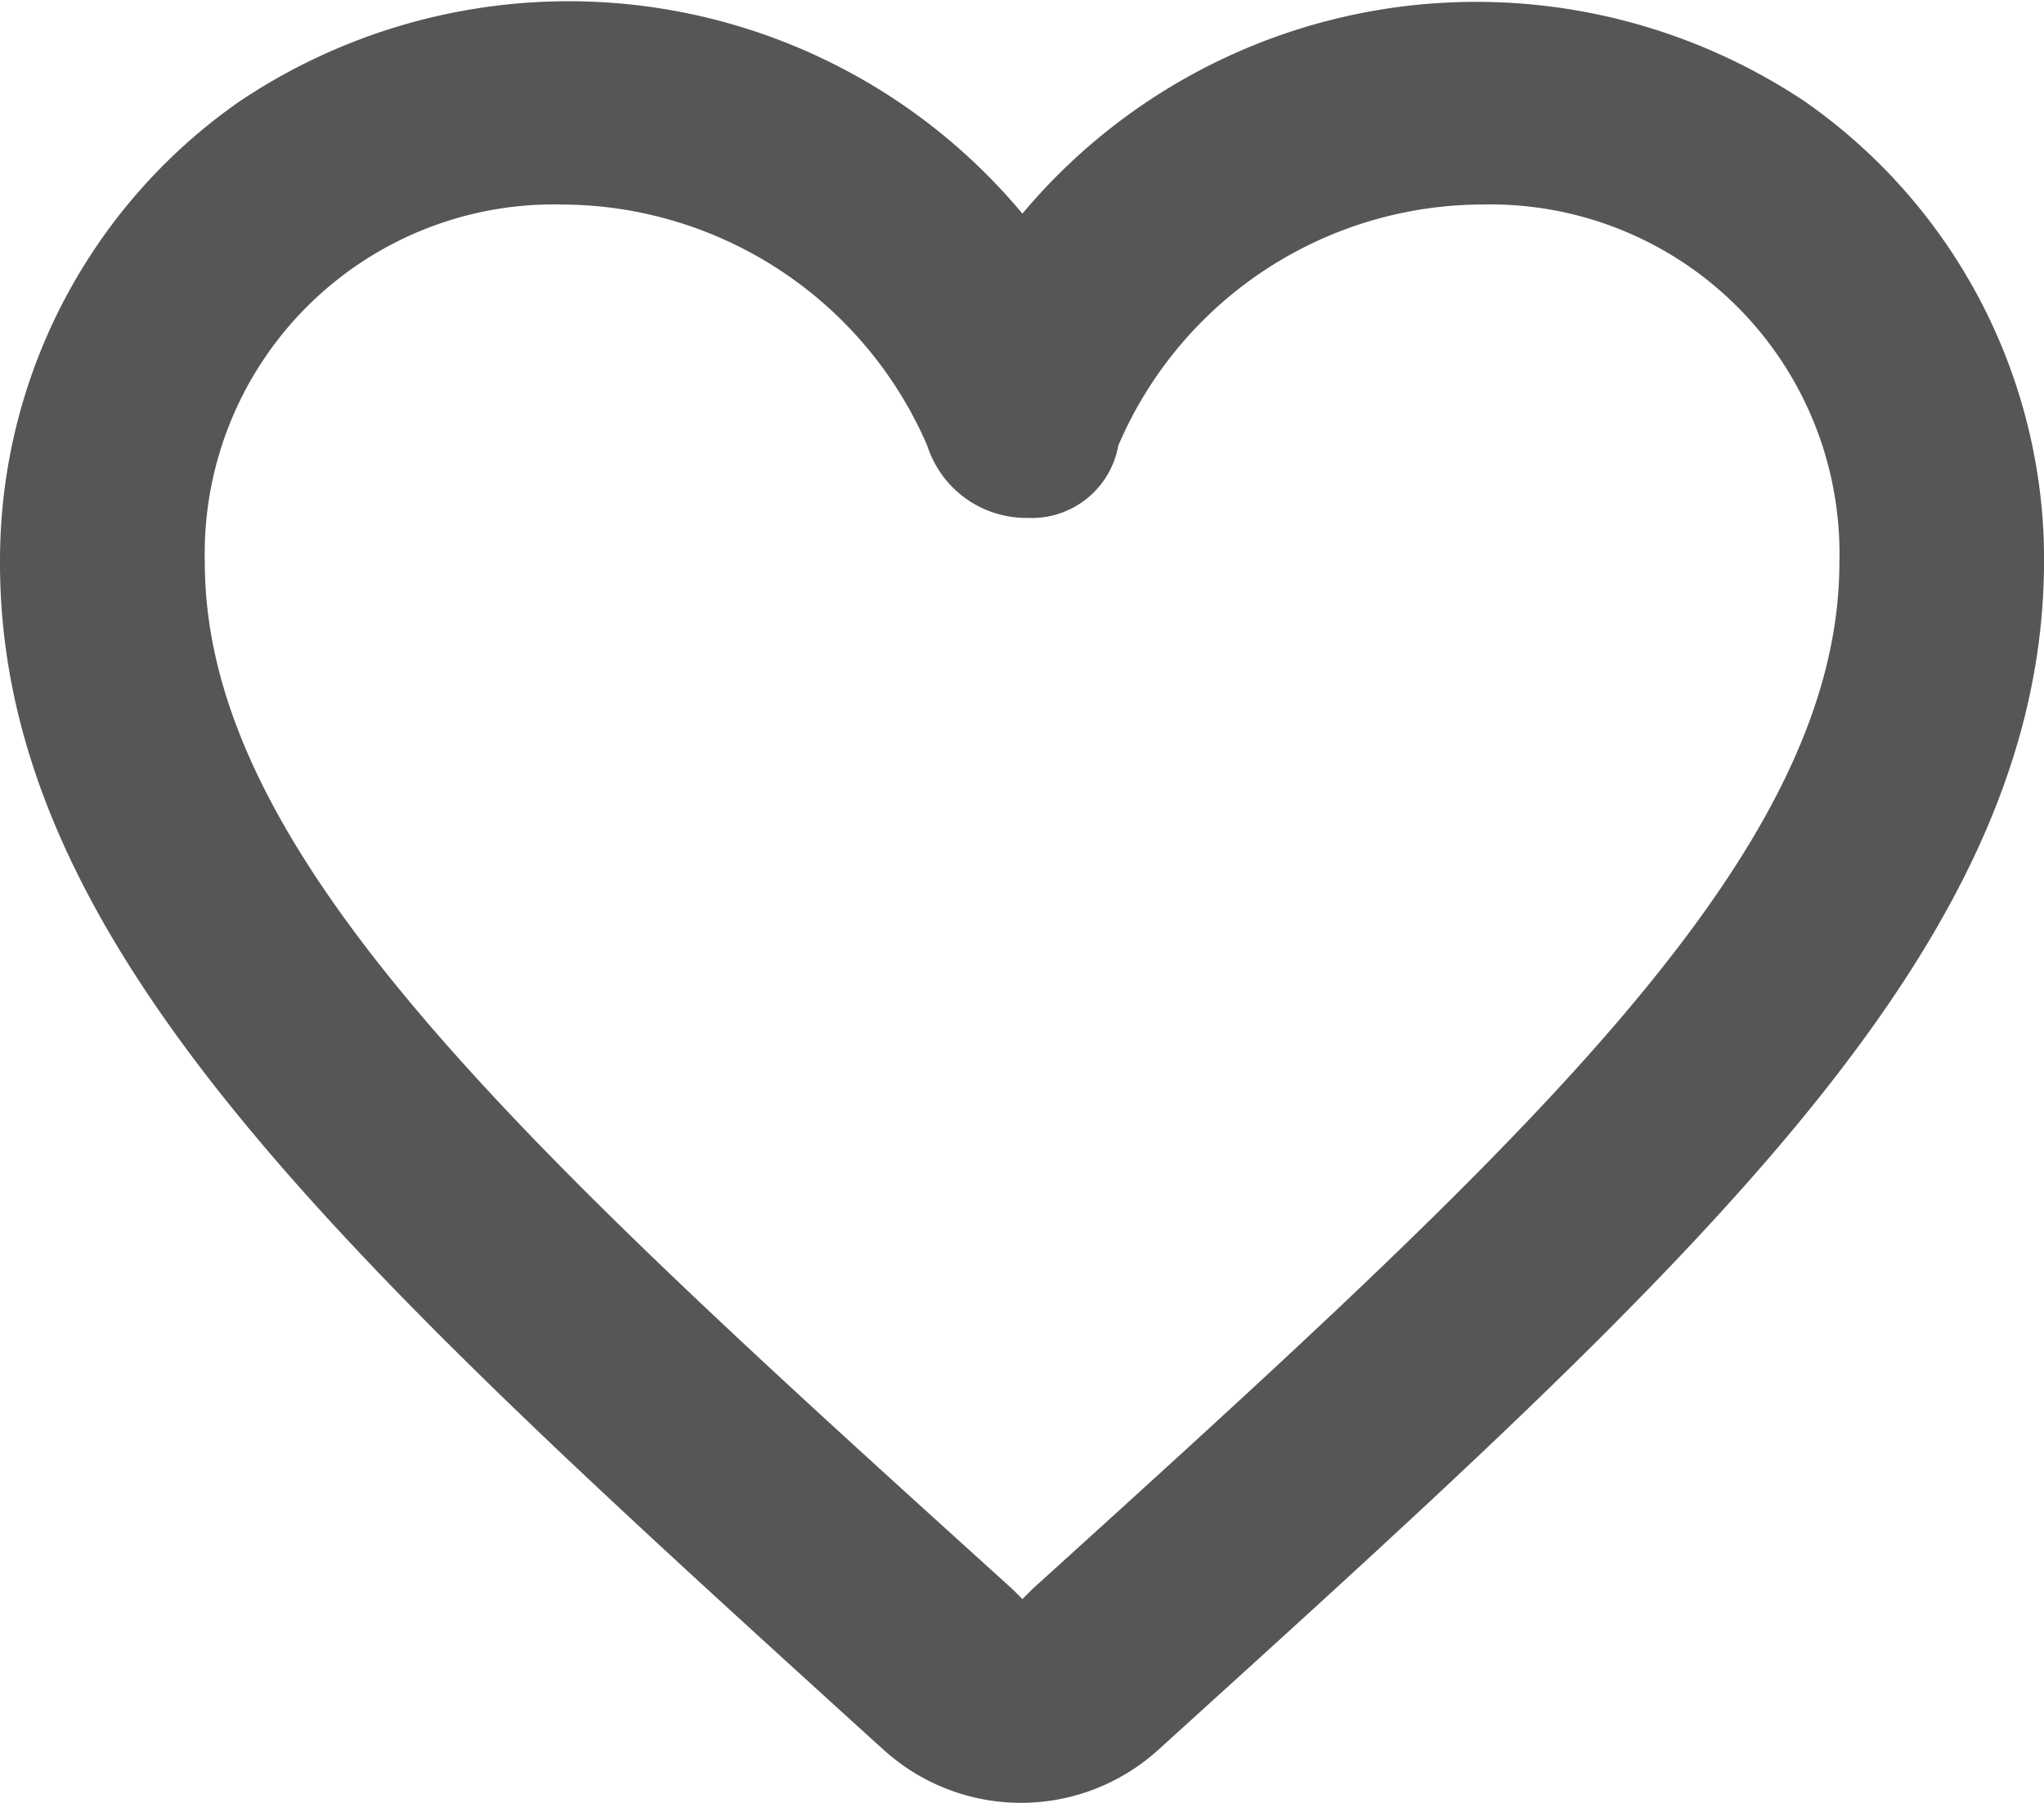 <svg xmlns="http://www.w3.org/2000/svg" width="20" height="17.64" viewBox="0 0 20 17.64">
    <g>
        <path fill="#565656" d="M19.653 3.99A5.793 5.793 0 0 0 12 5.089a5.782 5.782 0 0 0-7.657-1.1A5.47 5.47 0 0 0 2 8.278c-.14 3.878 3.3 6.987 8.547 11.755l.1.09a2 2 0 0 0 2.689-.01l.11-.1c5.248-4.758 8.677-7.867 8.547-11.745a5.466 5.466 0 0 0-2.34-4.278zM12.1 18.544l-.1.1-.1-.1C7.138 14.236 4 11.387 4 8.5A3.416 3.416 0 0 1 7.5 5a3.908 3.908 0 0 1 3.569 2.359 1.017 1.017 0 0 0 .982.707.86.86 0 0 0 .887-.707A3.883 3.883 0 0 1 16.494 5a3.416 3.416 0 0 1 3.5 3.5c-.001 2.887-3.14 5.736-7.894 10.044z" transform="translate(-1.996 -2.999)"/>
    </g>
</svg>
